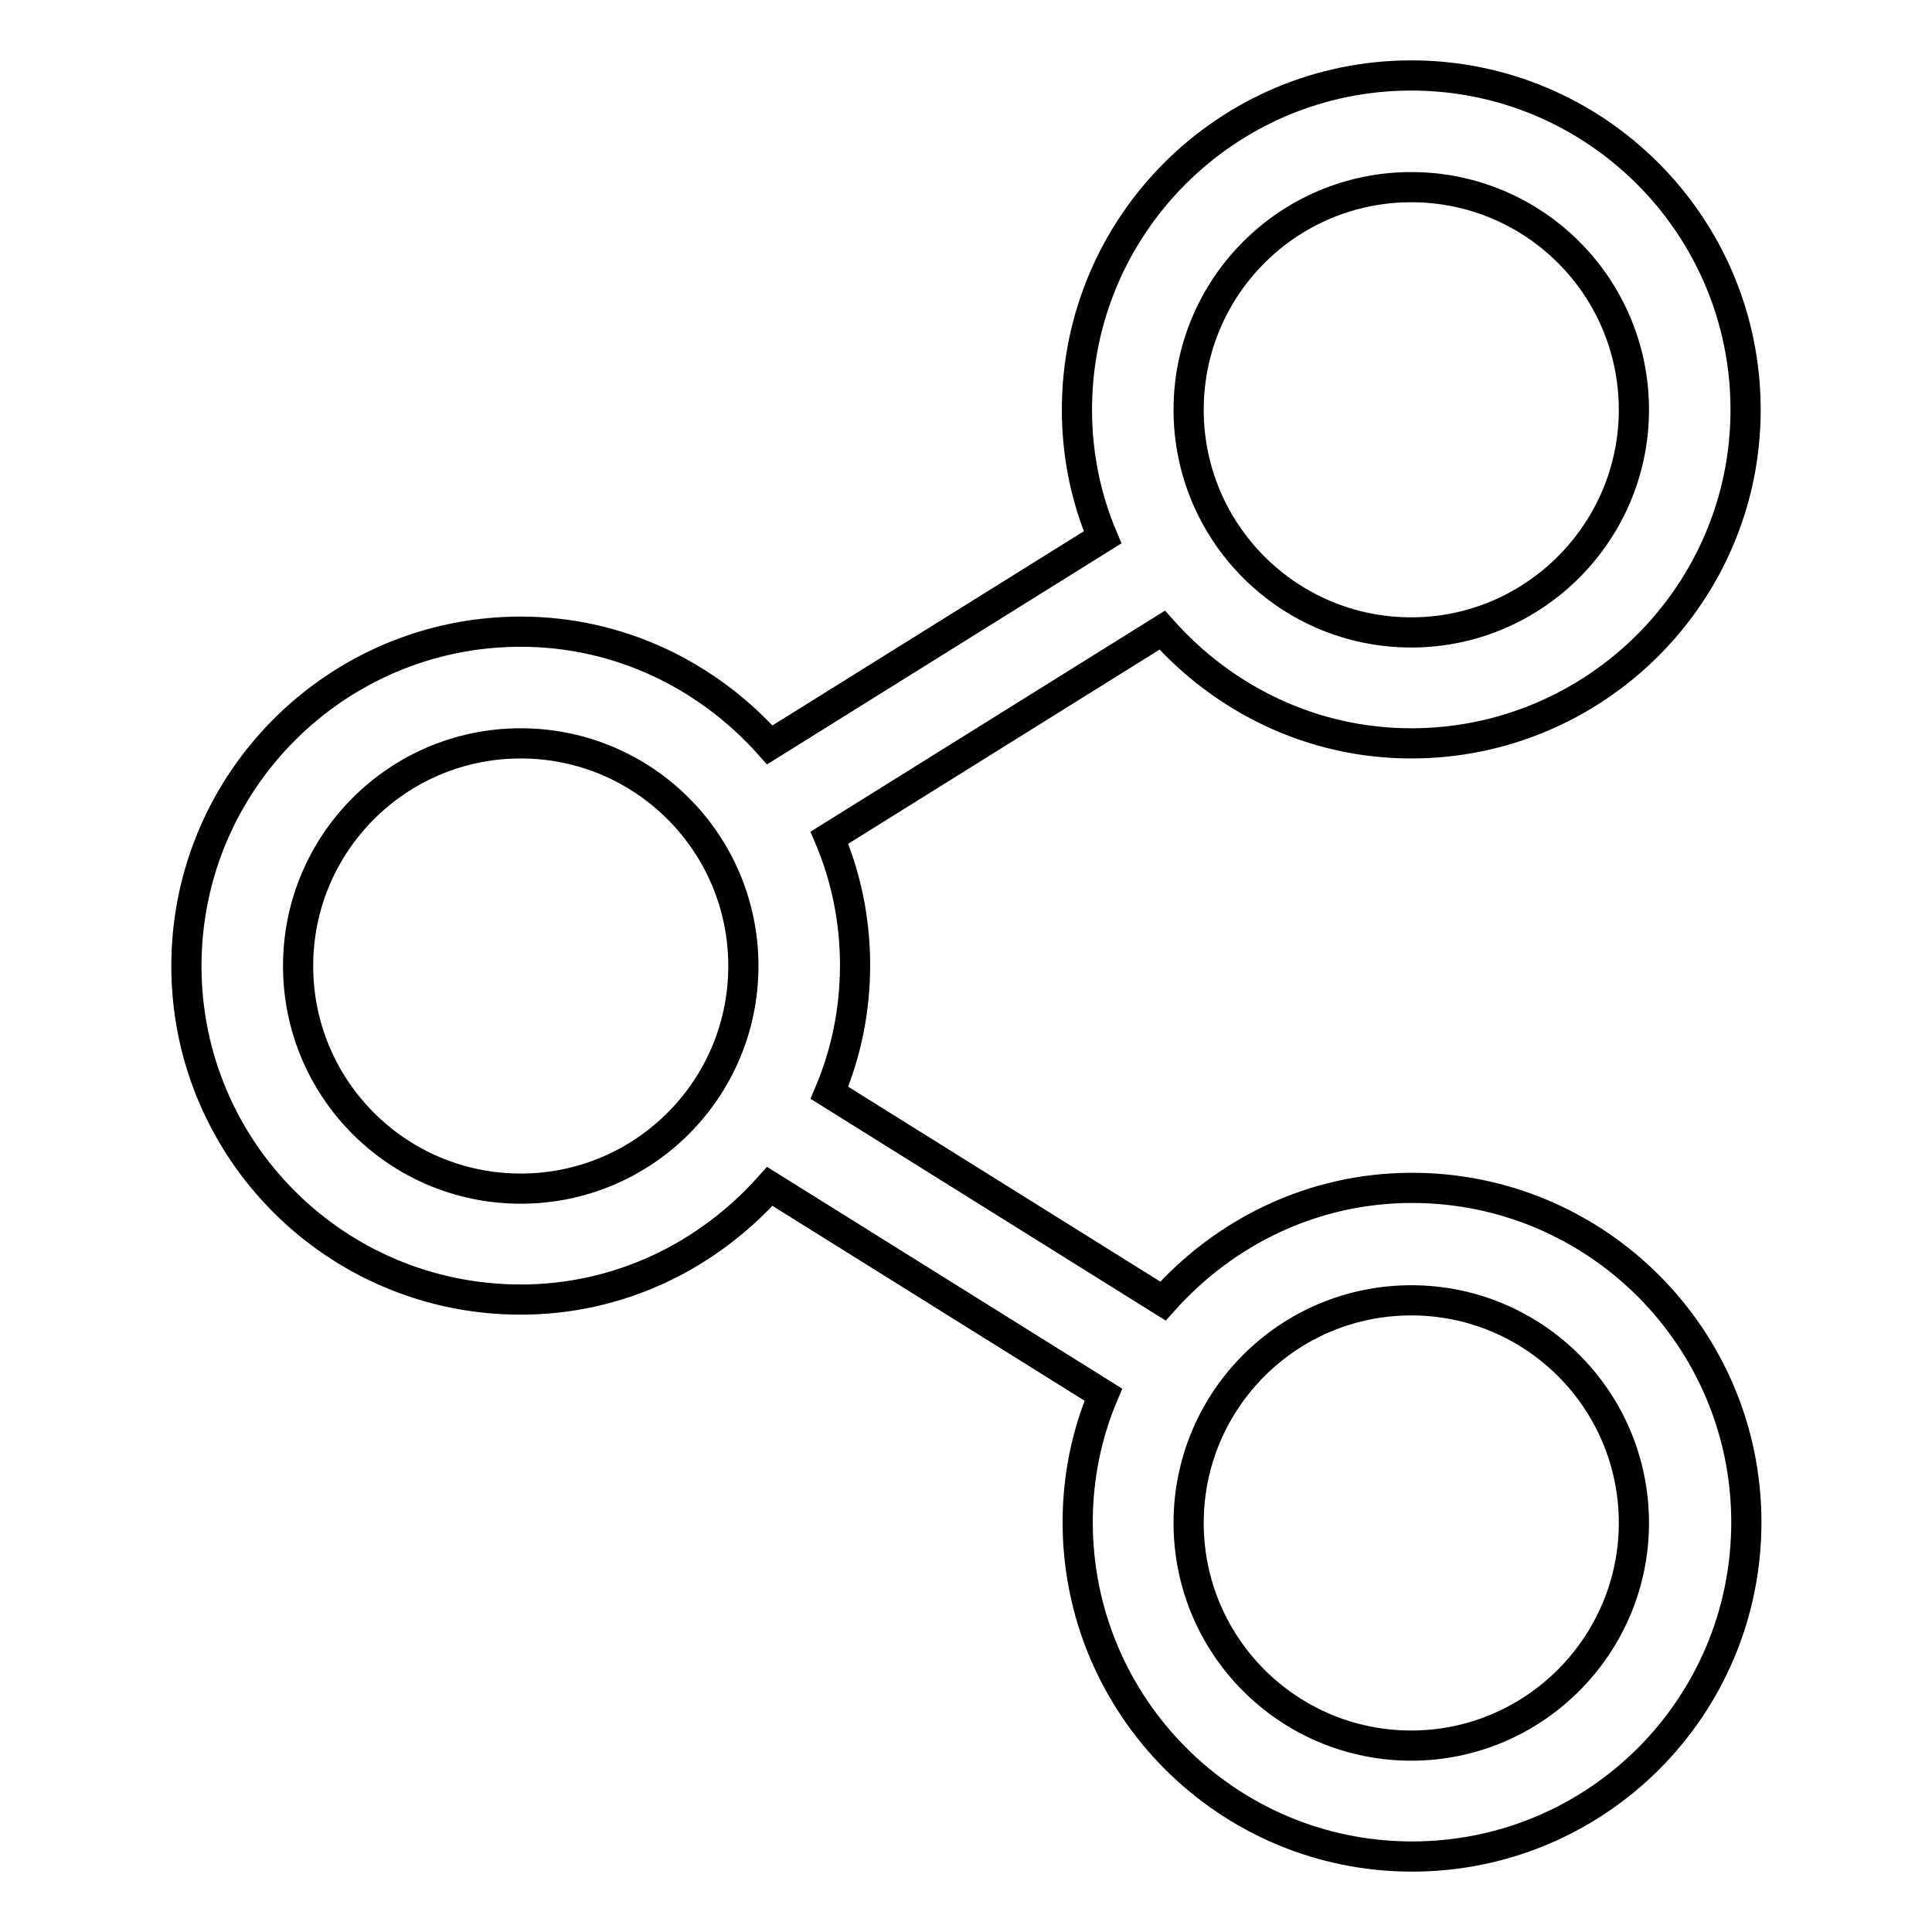 <?xml version="1.0" encoding="utf-8"?>
<!-- Svg Vector Icons : http://www.onlinewebfonts.com/icon -->
<!DOCTYPE svg PUBLIC "-//W3C//DTD SVG 1.1//EN" "http://www.w3.org/Graphics/SVG/1.1/DTD/svg11.dtd">
<svg version="1.1" xmlns="http://www.w3.org/2000/svg" xmlns:xlink="http://www.w3.org/1999/xlink" x="0px" y="0px" viewBox="0 0 256 256" enable-background="new 0 0 256 256" xml:space="preserve">
<g> <path stroke-width="4" fill-opacity="0" stroke="#000000"  d="M187,10c-24.4,0-44.3,19.8-44.3,44.3c0,6,1.2,11.7,3.4,16.9L102,98.7c-8.1-9.1-19.8-15-33-15 c-24.4,0-44.3,19.8-44.3,44.3c0,24.4,19.8,44.2,44.3,44.2c13.1,0,24.8-5.8,33-15l44.2,27.6c-2.2,5.2-3.4,10.9-3.4,16.9 c0,24.4,19.8,44.3,44.3,44.3s44.3-19.8,44.3-44.3c0-24.4-19.8-44.3-44.3-44.3c-13.1,0-24.8,5.8-33,15l-44.2-27.6 c2.2-5.2,3.4-10.9,3.4-16.9c0-6-1.2-11.7-3.4-16.9L154,83.5c8.1,9.1,19.8,15,33,15c24.4,0,44.3-19.8,44.3-44.2 C231.3,29.8,211.4,10,187,10z M187,83.8c-16.3,0-29.5-13.2-29.5-29.5c0-16.3,13.2-29.5,29.5-29.5s29.5,13.2,29.5,29.5 C216.5,70.5,203.3,83.8,187,83.8z M69,157.5c-16.3,0-29.5-13.2-29.5-29.5S52.7,98.5,69,98.5s29.5,13.2,29.5,29.5 S85.3,157.5,69,157.5z M187,231.3c-16.3,0-29.5-13.2-29.5-29.5c0-16.3,13.2-29.5,29.5-29.5s29.5,13.2,29.5,29.5 C216.5,218,203.3,231.3,187,231.3z"/></g>
</svg>